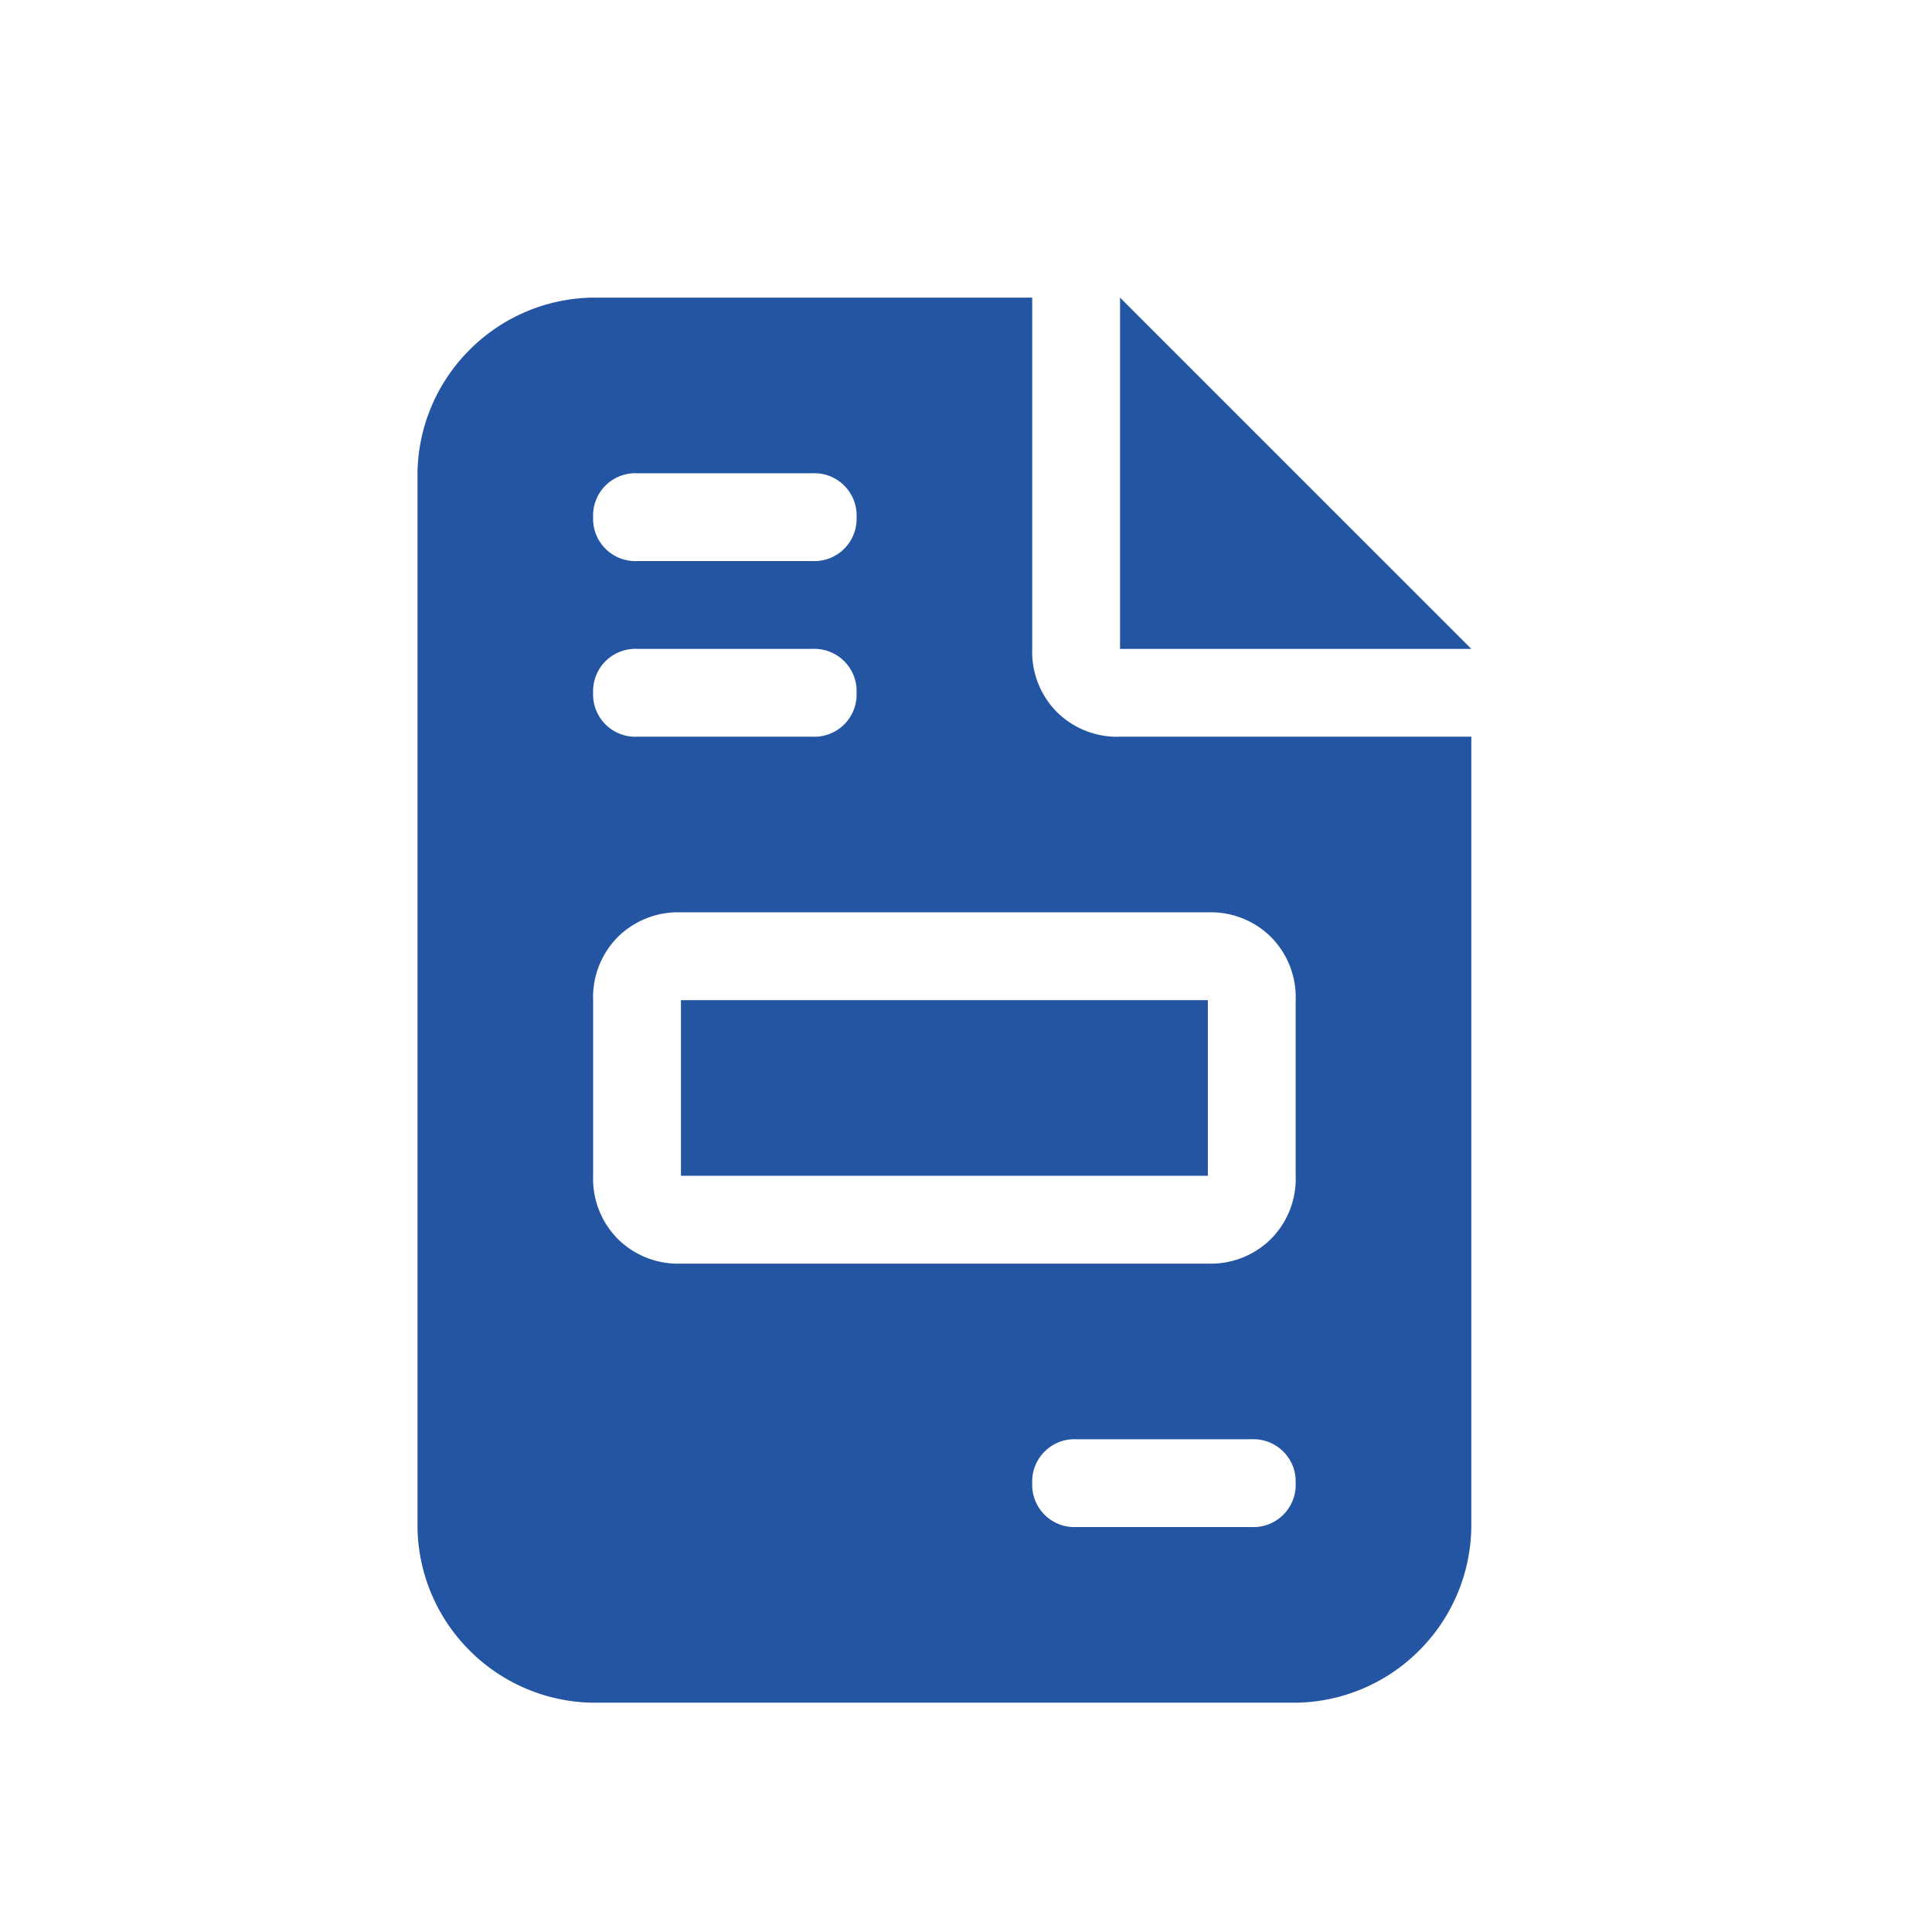<svg xmlns="http://www.w3.org/2000/svg" xmlns:xlink="http://www.w3.org/1999/xlink" width="22" height="22" viewBox="0 0 22 22"><defs><clipPath id="b"><rect width="22" height="22"/></clipPath></defs><g id="a" clip-path="url(#b)"><path d="M-4-14a2.02,2.02,0,0,0-1.406.594A2.02,2.02,0,0,0-6-12V0a2.02,2.02,0,0,0,.594,1.406A2.02,2.02,0,0,0-4,2H4a2.02,2.02,0,0,0,1.406-.594A2.02,2.02,0,0,0,6,0V-9H2a.973.973,0,0,1-.719-.281A.973.973,0,0,1,1-10v-4Zm6,0v4H6Zm-5.5,2h2a.481.481,0,0,1,.5.5.481.481,0,0,1-.5.5h-2a.481.481,0,0,1-.5-.5A.481.481,0,0,1-3.5-12Zm0,2h2a.481.481,0,0,1,.5.5.481.481,0,0,1-.5.5h-2A.481.481,0,0,1-4-9.5.481.481,0,0,1-3.5-10ZM-3-7H3a.973.973,0,0,1,.719.281A.973.973,0,0,1,4-6v2a.973.973,0,0,1-.281.719A.973.973,0,0,1,3-3H-3a.973.973,0,0,1-.719-.281A.973.973,0,0,1-4-4V-6a.973.973,0,0,1,.281-.719A.973.973,0,0,1-3-7Zm0,1v2H3V-6ZM1.5-1h2A.481.481,0,0,1,4-.5a.481.481,0,0,1-.5.5h-2A.481.481,0,0,1,1-.5.481.481,0,0,1,1.5-1Z" transform="translate(10.754 17.389)" fill="#2455a3"/></g></svg>